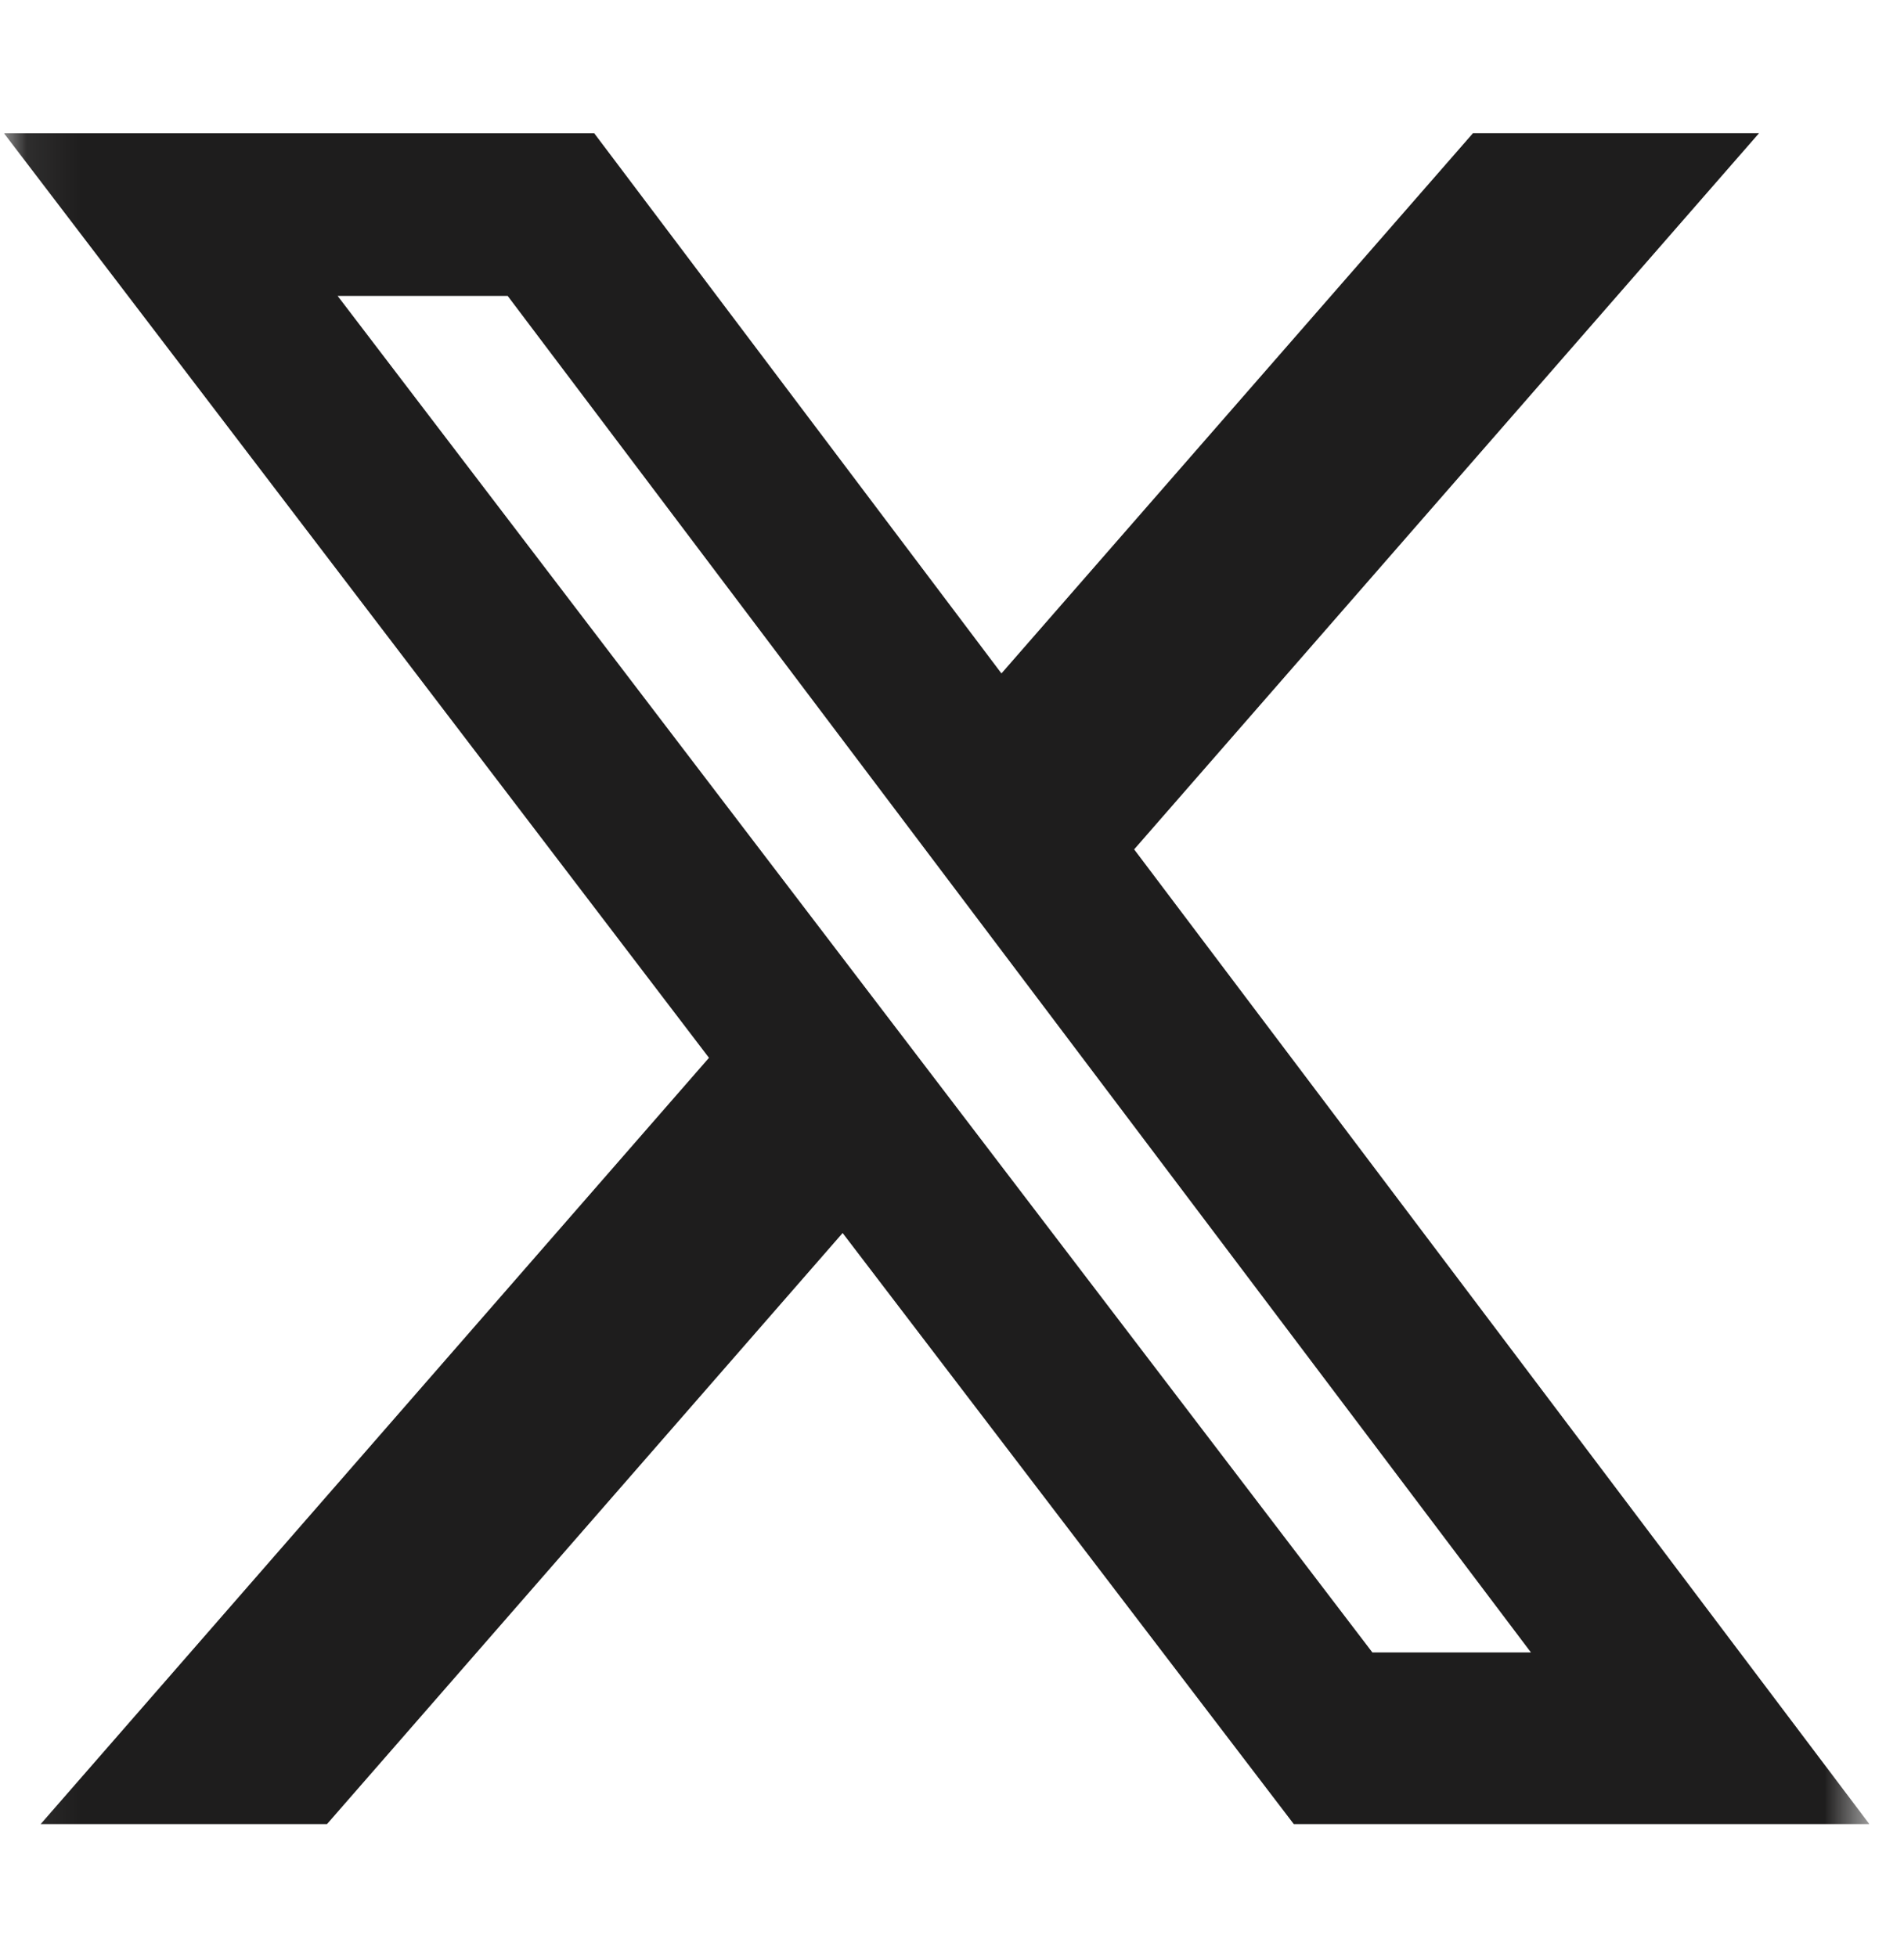 <svg width="36" height="37" viewBox="0 0 36 37" fill="none" xmlns="http://www.w3.org/2000/svg">
<g clip-path="url(#clip0_3511_2928)">
<mask id="mask0_3511_2928" style="mask-type:luminance" maskUnits="userSpaceOnUse" x="0" y="0" width="36" height="37">
<path d="M0.076 0.865H35.345V36.134H0.076V0.865Z" fill="white"/>
</mask>
<g mask="url(#mask0_3511_2928)">
<path d="M27.85 2.518H33.259L21.444 16.056L35.345 34.481H24.462L15.932 23.308L6.183 34.481H0.769L13.405 19.996L0.076 2.52H11.236L18.935 12.73L27.85 2.518ZM25.948 31.236H28.946L9.599 5.594H6.384L25.948 31.236Z" fill="#1E1D1D"/>
</g>
</g>
<defs>
<clipPath id="clip0_3511_2928">
<rect width="35.269" height="35.269" fill="white" transform="translate(0.076 0.865)"/>
</clipPath>
</defs>
</svg>

